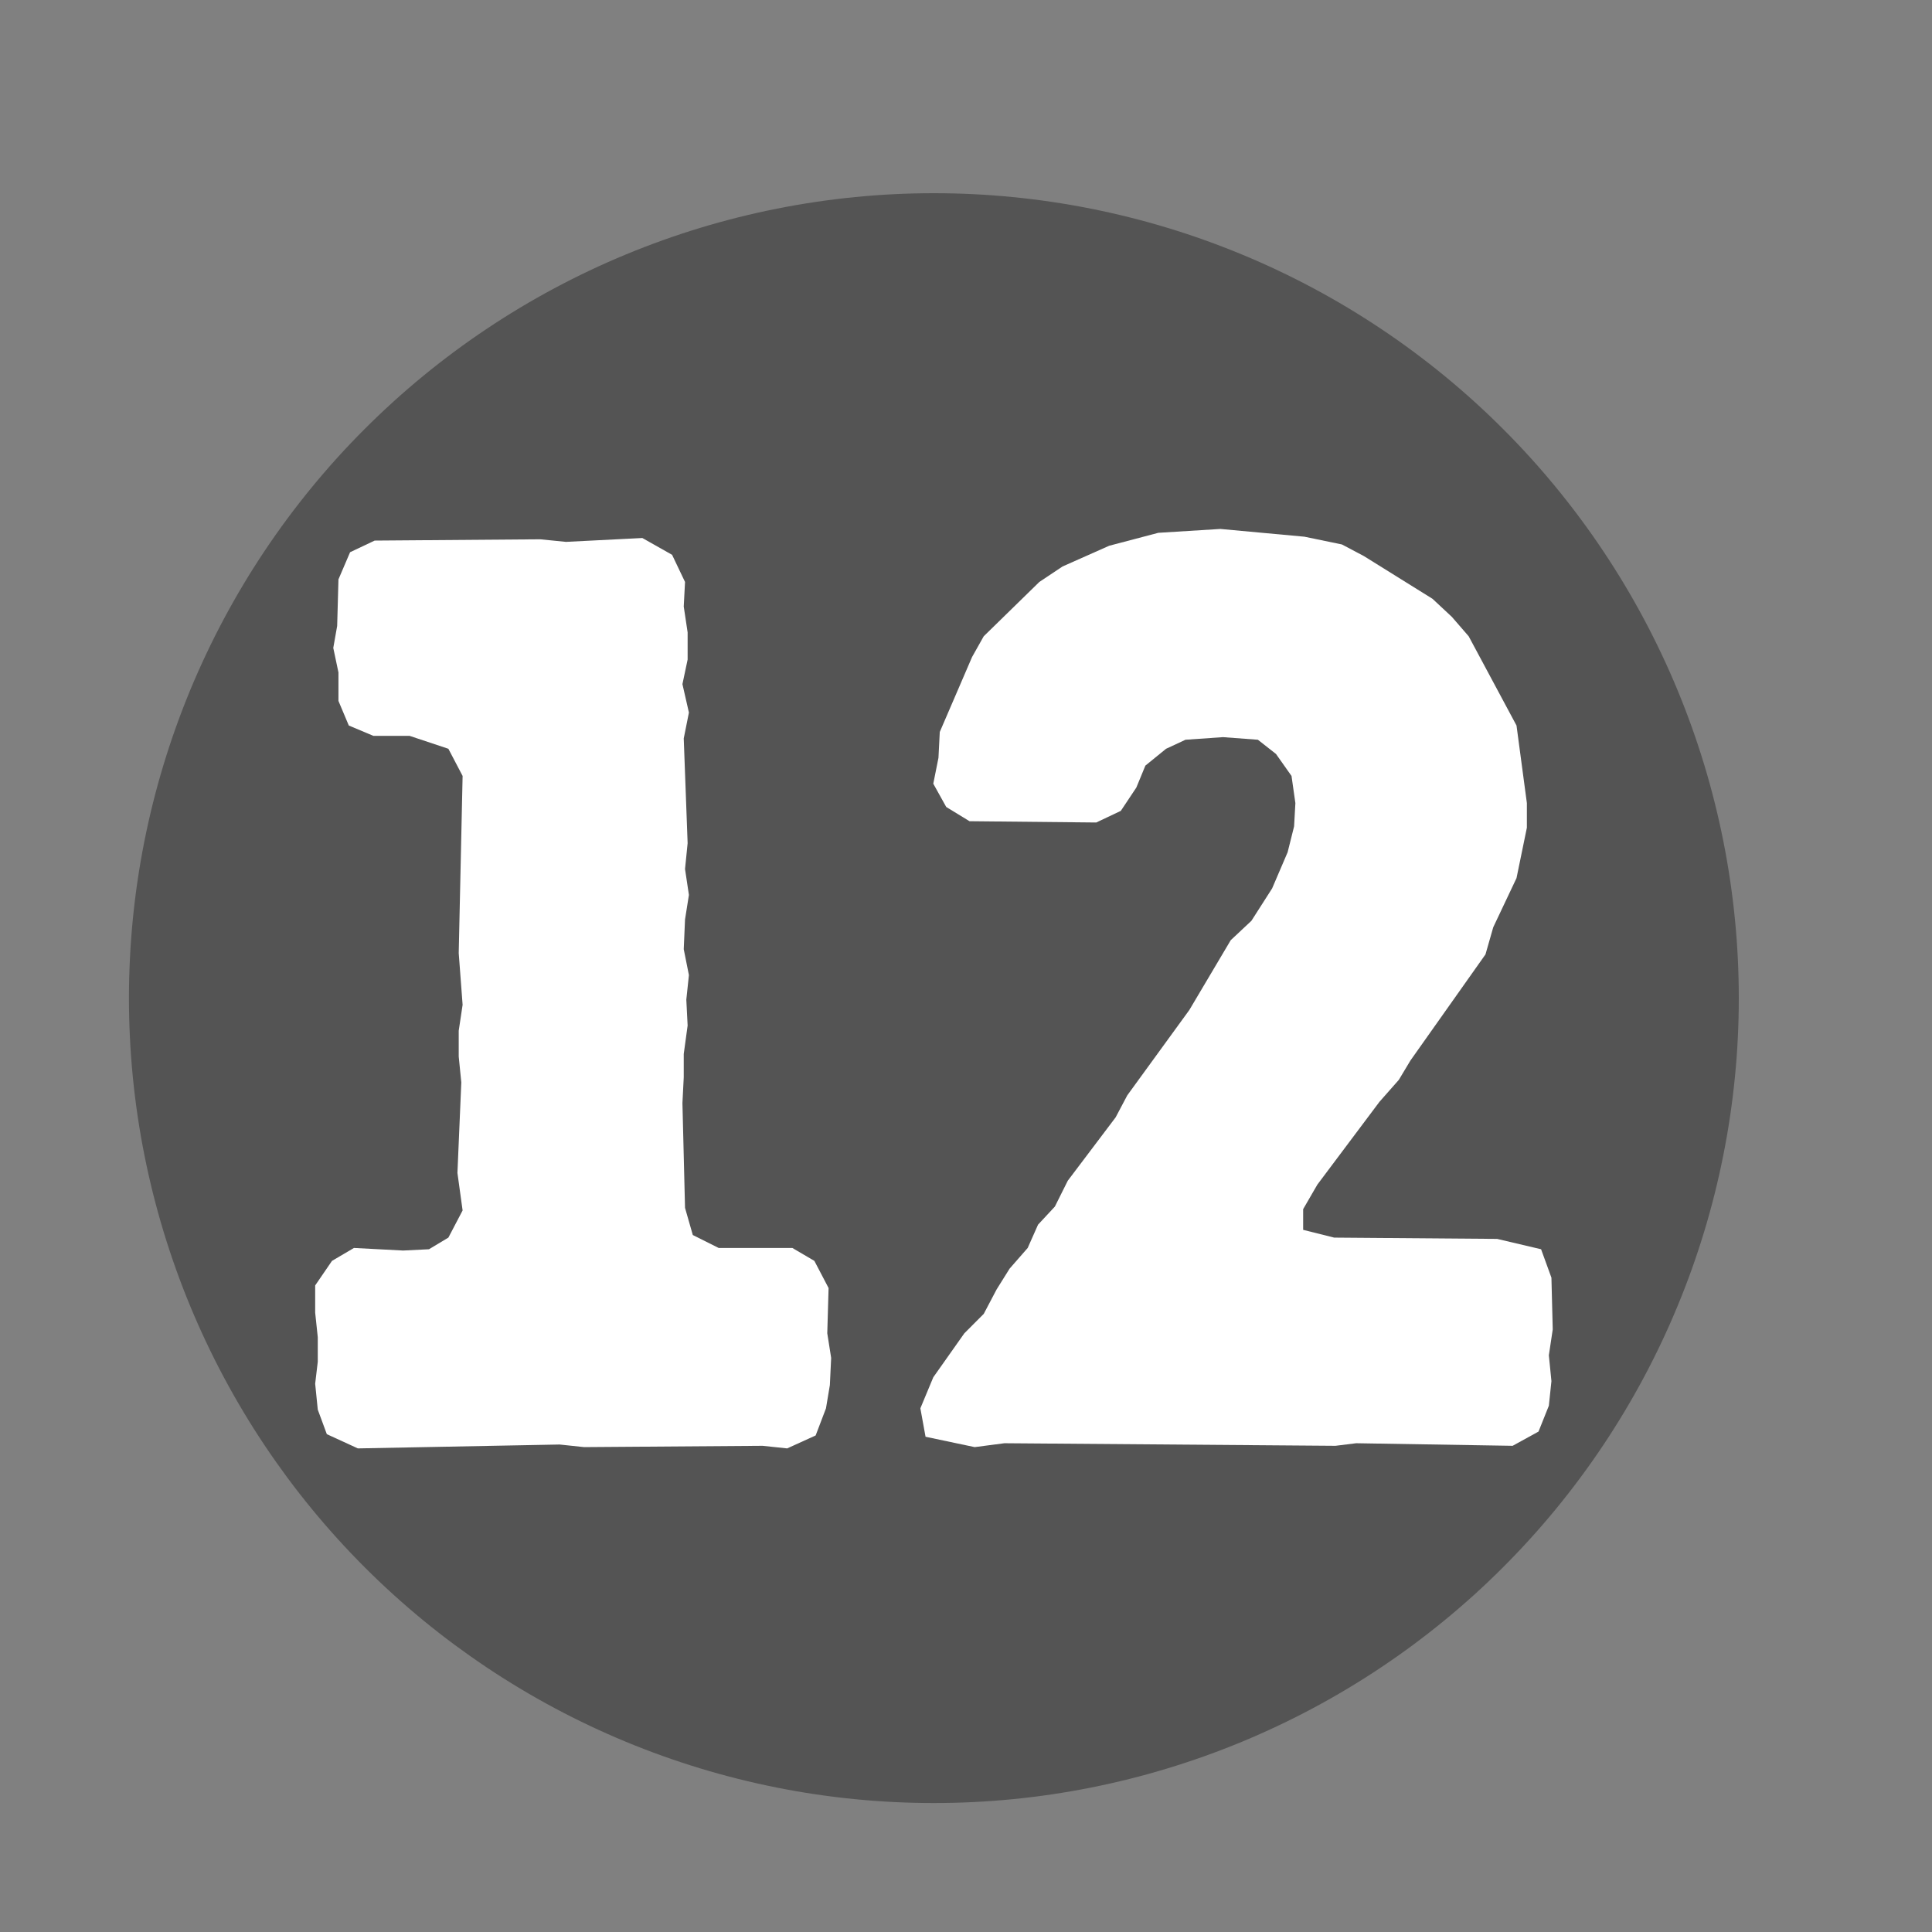 <svg xmlns="http://www.w3.org/2000/svg" xmlns:xlink="http://www.w3.org/1999/xlink" width="375" viewBox="0 0 375 375" height="375" preserveAspectRatio="xMidYMid meet"><rect x="0" y="0" width="375" height="375" fill="#808080" stroke="none"/><defs><g><g id="glyph-0-0"><path d="M 12.551 -6.777 L 14.309 -2.008 L 20.332 0.754 L 59.488 0 L 64.258 0.504 L 98.895 0.25 L 103.664 0.754 L 109.188 -1.758 L 111.195 -7.027 L 111.949 -11.547 L 112.199 -16.816 L 111.445 -21.586 L 111.699 -30.371 L 108.938 -35.645 L 104.668 -38.152 L 90.363 -38.152 L 85.344 -40.664 L 83.836 -45.934 L 83.332 -66.266 L 83.586 -71.285 L 83.586 -75.805 L 84.34 -81.324 L 84.086 -86.348 L 84.59 -91.113 L 83.586 -96.137 L 83.836 -101.91 L 84.59 -106.676 L 83.836 -111.699 L 84.34 -116.719 L 83.586 -137.051 L 84.59 -142.07 L 83.332 -147.59 L 84.34 -152.359 L 84.34 -157.633 L 83.586 -162.652 L 83.836 -167.422 L 81.324 -172.691 L 75.551 -175.953 L 60.742 -175.203 L 55.723 -175.703 L 23.594 -175.453 L 18.824 -173.195 L 16.566 -167.922 L 16.316 -158.887 L 15.562 -154.621 L 16.566 -149.852 L 16.566 -144.328 L 18.574 -139.559 L 23.344 -137.551 L 30.371 -137.551 L 37.902 -135.043 L 40.664 -129.77 L 39.91 -95.383 L 40.664 -85.344 L 39.91 -80.32 L 39.91 -75.301 L 40.41 -70.281 L 39.66 -52.711 L 40.664 -45.434 L 37.902 -40.16 L 34.137 -37.902 L 29.117 -37.652 L 19.578 -38.152 L 15.312 -35.645 L 12.047 -30.875 L 12.047 -25.602 L 12.551 -20.832 L 12.551 -16.062 L 12.047 -11.797 Z M 12.551 -6.777 "></path></g><g id="glyph-0-1"><path d="M 20.082 0.504 L 25.855 -0.25 L 90.109 0.25 L 94.129 -0.25 L 124.5 0.25 L 129.52 -2.512 L 131.527 -7.531 L 132.027 -12.301 L 131.527 -17.32 L 132.281 -22.34 L 132.027 -32.379 L 130.02 -37.902 L 121.488 -39.91 L 89.859 -40.16 L 83.836 -41.668 L 83.836 -45.684 L 86.598 -50.453 L 98.645 -66.516 L 102.41 -70.785 L 104.668 -74.547 L 119.227 -95.133 L 120.734 -100.402 L 125.25 -109.941 L 127.262 -119.73 L 127.262 -124.5 L 125.25 -139.559 L 115.965 -156.879 L 112.703 -160.645 L 108.938 -164.156 L 95.633 -172.441 L 91.367 -174.699 L 84.086 -176.207 L 67.773 -177.711 L 55.723 -176.961 L 46.184 -174.449 L 37.148 -170.434 L 32.629 -167.422 L 21.836 -156.879 L 19.578 -152.863 L 13.305 -138.305 L 13.051 -133.285 L 12.047 -128.266 L 14.559 -123.746 L 19.078 -120.984 L 43.676 -120.734 L 48.445 -122.992 L 51.457 -127.512 L 53.215 -131.777 L 57.23 -135.043 L 60.996 -136.797 L 68.273 -137.301 L 75.051 -136.797 L 78.566 -134.035 L 81.578 -129.77 L 82.328 -124.5 L 82.078 -119.98 L 80.824 -114.961 L 77.812 -107.934 L 73.797 -101.656 L 69.781 -97.891 L 61.746 -84.34 L 49.699 -67.773 L 47.441 -63.504 L 38.152 -51.207 L 35.645 -46.184 L 32.379 -42.672 L 30.371 -38.152 L 26.859 -34.137 L 24.348 -30.121 L 21.836 -25.352 L 18.074 -21.586 L 12.047 -13.051 L 9.539 -7.027 L 10.543 -1.508 Z M 20.082 0.504 "></path></g></g></defs><path fill="rgb(32.939%, 32.939%, 32.939%)" d="M 181.266 37.5 C 178.707 37.5 176.152 37.562 173.598 37.688 C 171.043 37.812 168.496 38 165.949 38.254 C 163.406 38.504 160.871 38.816 158.34 39.191 C 155.812 39.566 153.293 40.004 150.785 40.504 C 148.277 41 145.781 41.562 143.301 42.184 C 140.82 42.805 138.359 43.484 135.91 44.227 C 133.465 44.969 131.039 45.77 128.629 46.633 C 126.223 47.496 123.84 48.414 121.477 49.395 C 119.113 50.371 116.777 51.406 114.465 52.5 C 112.152 53.594 109.871 54.742 107.617 55.949 C 105.359 57.152 103.137 58.414 100.945 59.727 C 98.75 61.043 96.59 62.41 94.465 63.832 C 92.34 65.25 90.25 66.723 88.195 68.246 C 86.141 69.77 84.125 71.34 82.148 72.965 C 80.172 74.586 78.238 76.254 76.344 77.973 C 74.449 79.691 72.598 81.453 70.789 83.262 C 68.98 85.066 67.219 86.918 65.5 88.812 C 63.785 90.707 62.113 92.645 60.492 94.621 C 58.871 96.598 57.297 98.613 55.773 100.668 C 54.254 102.719 52.781 104.809 51.359 106.938 C 49.938 109.062 48.57 111.223 47.258 113.414 C 45.941 115.609 44.684 117.832 43.477 120.086 C 42.273 122.34 41.121 124.625 40.031 126.938 C 38.938 129.246 37.902 131.586 36.922 133.945 C 35.945 136.309 35.023 138.695 34.164 141.102 C 33.301 143.508 32.5 145.938 31.758 148.383 C 31.016 150.828 30.332 153.293 29.711 155.773 C 29.09 158.254 28.531 160.746 28.031 163.254 C 27.531 165.762 27.094 168.281 26.719 170.812 C 26.344 173.34 26.031 175.879 25.781 178.422 C 25.531 180.965 25.344 183.516 25.219 186.07 C 25.094 188.625 25.027 191.18 25.027 193.734 C 25.027 196.293 25.094 198.848 25.219 201.402 C 25.344 203.957 25.531 206.504 25.781 209.051 C 26.031 211.594 26.344 214.129 26.719 216.66 C 27.094 219.188 27.531 221.707 28.031 224.215 C 28.531 226.723 29.09 229.219 29.711 231.699 C 30.332 234.176 31.016 236.641 31.758 239.09 C 32.5 241.535 33.301 243.961 34.164 246.371 C 35.023 248.777 35.945 251.16 36.922 253.523 C 37.902 255.887 38.938 258.223 40.031 260.535 C 41.121 262.848 42.273 265.129 43.477 267.383 C 44.684 269.641 45.941 271.863 47.258 274.055 C 48.57 276.25 49.938 278.41 51.359 280.535 C 52.781 282.66 54.254 284.75 55.773 286.805 C 57.297 288.859 58.871 290.875 60.492 292.852 C 62.113 294.828 63.785 296.762 65.5 298.656 C 67.219 300.551 68.98 302.402 70.789 304.211 C 72.598 306.02 74.449 307.781 76.344 309.5 C 78.238 311.215 80.172 312.883 82.148 314.508 C 84.125 316.129 86.141 317.703 88.195 319.227 C 90.25 320.746 92.34 322.219 94.465 323.641 C 96.59 325.062 98.75 326.43 100.945 327.742 C 103.137 329.059 105.359 330.316 107.617 331.523 C 109.871 332.727 112.152 333.879 114.465 334.969 C 116.777 336.062 119.113 337.098 121.477 338.078 C 123.84 339.055 126.223 339.977 128.629 340.836 C 131.039 341.699 133.465 342.5 135.91 343.242 C 138.359 343.984 140.82 344.668 143.301 345.289 C 145.781 345.91 148.277 346.469 150.785 346.969 C 153.293 347.469 155.812 347.906 158.34 348.281 C 160.871 348.656 163.406 348.969 165.949 349.219 C 168.496 349.469 171.043 349.656 173.598 349.781 C 176.152 349.906 178.707 349.969 181.266 349.969 C 183.82 349.969 186.375 349.906 188.93 349.781 C 191.484 349.656 194.035 349.469 196.578 349.219 C 199.121 348.969 201.66 348.656 204.188 348.281 C 206.719 347.906 209.238 347.469 211.746 346.969 C 214.254 346.469 216.746 345.91 219.227 345.289 C 221.707 344.668 224.172 343.984 226.617 343.242 C 229.062 342.5 231.492 341.699 233.898 340.836 C 236.305 339.977 238.691 339.055 241.055 338.078 C 243.414 337.098 245.754 336.062 248.062 334.969 C 250.375 333.879 252.66 332.727 254.914 331.523 C 257.168 330.316 259.391 329.059 261.586 327.742 C 263.777 326.43 265.938 325.062 268.062 323.641 C 270.191 322.219 272.281 320.746 274.332 319.227 C 276.387 317.703 278.402 316.129 280.379 314.508 C 282.355 312.883 284.293 311.215 286.188 309.5 C 288.082 307.781 289.934 306.02 291.738 304.211 C 293.547 302.402 295.309 300.551 297.027 298.656 C 298.746 296.762 300.414 294.828 302.035 292.852 C 303.66 290.875 305.23 288.859 306.754 286.805 C 308.277 284.75 309.75 282.66 311.168 280.535 C 312.59 278.41 313.957 276.25 315.273 274.055 C 316.586 271.863 317.848 269.641 319.051 267.383 C 320.258 265.129 321.406 262.848 322.5 260.535 C 323.594 258.223 324.629 255.887 325.605 253.523 C 326.586 251.16 327.504 248.777 328.367 246.371 C 329.227 243.961 330.031 241.535 330.773 239.09 C 331.516 236.641 332.195 234.176 332.816 231.699 C 333.438 229.219 334 226.723 334.496 224.215 C 334.996 221.707 335.434 219.188 335.809 216.66 C 336.184 214.129 336.496 211.594 336.746 209.051 C 337 206.504 337.188 203.957 337.312 201.402 C 337.438 198.848 337.5 196.293 337.5 193.734 C 337.5 191.18 337.438 188.625 337.312 186.07 C 337.188 183.516 337 180.965 336.746 178.422 C 336.496 175.879 336.184 173.34 335.809 170.812 C 335.434 168.281 334.996 165.762 334.496 163.254 C 334 160.746 333.438 158.254 332.816 155.773 C 332.195 153.293 331.516 150.828 330.773 148.383 C 330.031 145.938 329.227 143.508 328.367 141.102 C 327.504 138.695 326.586 136.309 325.605 133.945 C 324.629 131.586 323.594 129.246 322.5 126.938 C 321.406 124.625 320.258 122.34 319.051 120.086 C 317.848 117.832 316.586 115.609 315.273 113.414 C 313.957 111.223 312.59 109.062 311.168 106.938 C 309.75 104.809 308.277 102.719 306.754 100.668 C 305.23 98.613 303.66 96.598 302.035 94.621 C 300.414 92.645 298.746 90.707 297.027 88.812 C 295.309 86.918 293.547 85.066 291.738 83.262 C 289.934 81.453 288.082 79.691 286.188 77.973 C 284.293 76.254 282.355 74.586 280.379 72.965 C 278.402 71.34 276.387 69.77 274.332 68.246 C 272.281 66.723 270.191 65.25 268.062 63.832 C 265.938 62.41 263.777 61.043 261.586 59.727 C 259.391 58.414 257.168 57.152 254.914 55.949 C 252.66 54.742 250.375 53.594 248.062 52.5 C 245.754 51.406 243.414 50.371 241.055 49.395 C 238.691 48.414 236.305 47.496 233.898 46.633 C 231.492 45.77 229.062 44.969 226.617 44.227 C 224.172 43.484 221.707 42.805 219.227 42.184 C 216.746 41.562 214.254 41 211.746 40.504 C 209.238 40.004 206.719 39.566 204.188 39.191 C 201.66 38.816 199.121 38.504 196.578 38.254 C 194.035 38 191.484 37.812 188.93 37.688 C 186.375 37.562 183.82 37.5 181.266 37.5 Z M 181.266 37.5 " fill-opacity="1" fill-rule="nonzero"></path><g fill="rgb(100%, 100%, 100%)" fill-opacity="1"><use xmlns:xlink="http://www.w3.org/1999/xlink" x="49.128" y="280.38" xlink:href="#glyph-0-0" xlink:type="simple" xlink:actuate="onLoad" xlink:show="embed"></use></g><g fill="rgb(100%, 100%, 100%)" fill-opacity="1"><use xmlns:xlink="http://www.w3.org/1999/xlink" x="169.104" y="280.38" xlink:href="#glyph-0-1" xlink:type="simple" xlink:actuate="onLoad" xlink:show="embed"></use></g></svg>